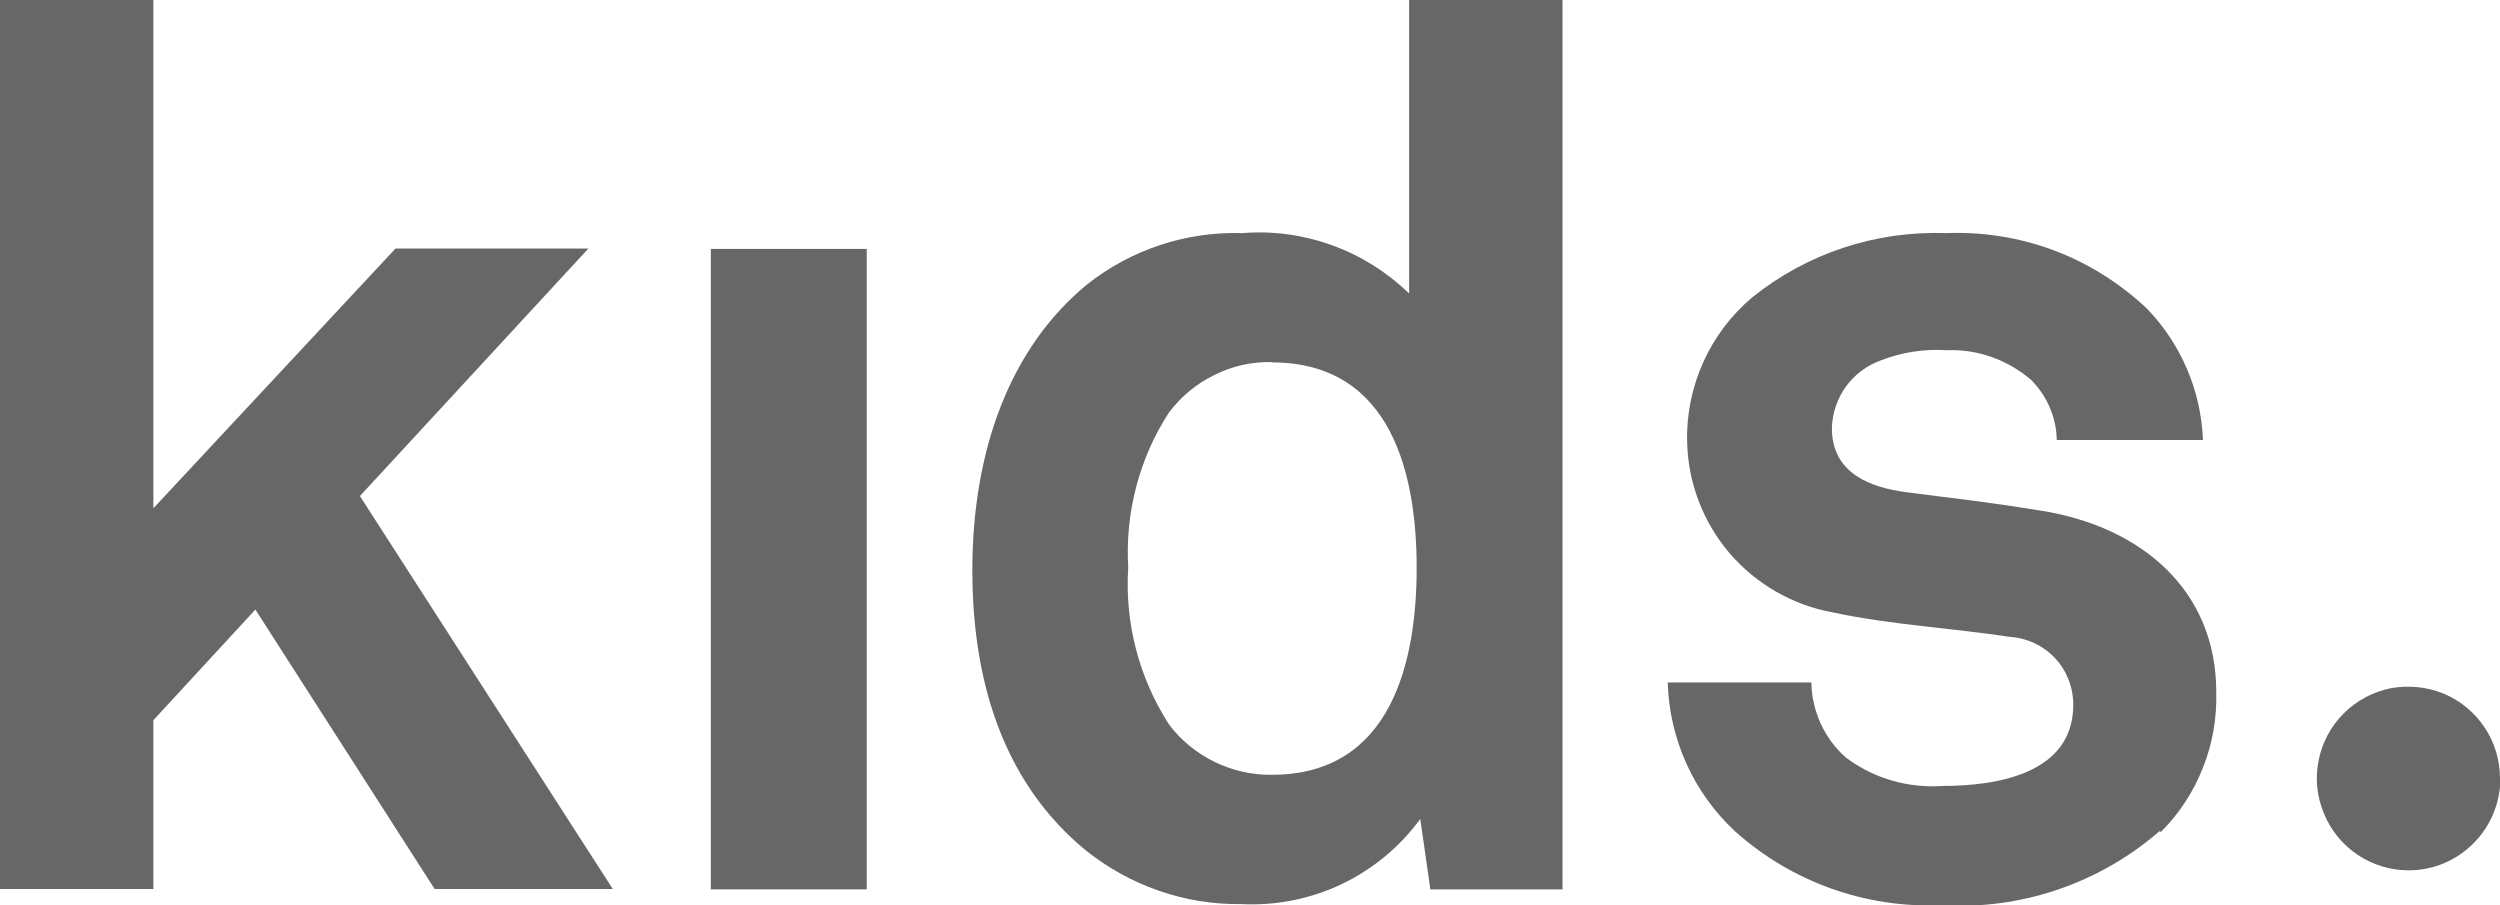 <?xml version="1.0" encoding="UTF-8"?>
<svg xmlns="http://www.w3.org/2000/svg" id="Capa_1" version="1.1" viewBox="0 0 696 252">
  <defs>
    <style>
      .st0 {
        fill: #676767;
      }
    </style>
  </defs>
  <path class="st0" d="M0,0v247.5h42.7v-47l28.4-30.8,49.9,77.8h49.6l-70.4-109.4,63.6-68.9h-53.7l-67.4,72.3V0H0Z"></path>
  <path class="st0" d="M241.3,69.3h-43.4v178.3h43.4V69.3Z"></path>
  <path class="st0" d="M398.2,247.5l-2.8-19.5c-5.7,7.8-13.2,14-22,18.2-8.7,4.1-18.3,6-27.9,5.5-15.8.2-31.1-5.2-43.4-15.1-21.2-17.5-31.4-44.2-31.4-77.8s10.6-62,31.8-79.5c12.3-9.8,27.7-14.9,43.4-14.4,8.5-.7,17,.5,25,3.4,8,2.9,15.3,7.5,21.4,13.4V0h42.7v247.6h-36.9ZM354.1,100.8c-5.6-.1-11.1,1.1-16,3.6-5,2.4-9.3,6-12.7,10.5-8.3,12.8-12.2,28-11.3,43.2-1,15.3,3,30.6,11.3,43.5,3.3,4.5,7.7,8,12.7,10.5,5,2.4,10.5,3.7,16,3.6,33.5,0,40.3-31.9,40.3-57.6s-6.8-57.2-40.3-57.2Z"></path>
  <path class="st0" d="M601.2,231.4c-16.8,14.6-38.7,22-60.8,20.6-21.1.9-41.7-6.5-57.4-20.6-5.7-5.3-10.3-11.7-13.5-18.8-3.2-7.1-5-14.8-5.2-22.6h40c0,4,1,7.9,2.6,11.5,1.7,3.6,4,6.8,7,9.4,7.7,5.8,17.3,8.6,27,7.9,14.4,0,36.3-3.1,36.3-22.6,0-4.8-1.8-9.5-5.1-13-3.3-3.5-7.8-5.6-12.6-5.9-15.7-2.4-33.5-3.4-49.2-6.8-11.2-2-21.4-7.9-28.8-16.5-7.4-8.7-11.6-19.7-11.8-31.1-.2-7.6,1.4-15.2,4.5-22.1,3.1-6.9,7.8-13.1,13.6-18,15.3-12.3,34.4-18.6,54-17.9,10.2-.4,20.4,1.2,30,4.8,9.6,3.6,18.3,9.1,25.8,16.1,9.6,9.9,15.2,23,15.7,36.7h-40.7c-.1-6.3-2.7-12.3-7.2-16.8-6.5-5.5-14.7-8.5-23.2-8.2-6.3-.4-12.6.5-18.5,2.8-3.9,1.4-7.3,3.9-9.8,7.3-2.4,3.4-3.8,7.4-3.9,11.6,0,12.7,10.9,16.5,20.5,17.8,16,2.1,20.5,2.4,37.9,5.2,28,4.5,48.6,22.3,48.6,50.4.2,7.2-1,14.4-3.7,21.1-2.6,6.7-6.6,12.8-11.7,17.9"></path>
  <path class="st0" d="M696,216.7c0-5.1-1.5-10-4.3-14.2-2.8-4.2-6.8-7.5-11.4-9.4-4.7-1.9-9.8-2.4-14.7-1.5-4.9,1-9.5,3.4-13.1,7-3.6,3.6-6,8.1-7,13.1-1,5-.5,10.1,1.5,14.8,1.9,4.7,5.2,8.7,9.4,11.5s9.1,4.3,14.2,4.3c6.8,0,13.2-2.7,18-7.5,4.8-4.8,7.5-11.3,7.5-18.1Z"></path>
</svg>

